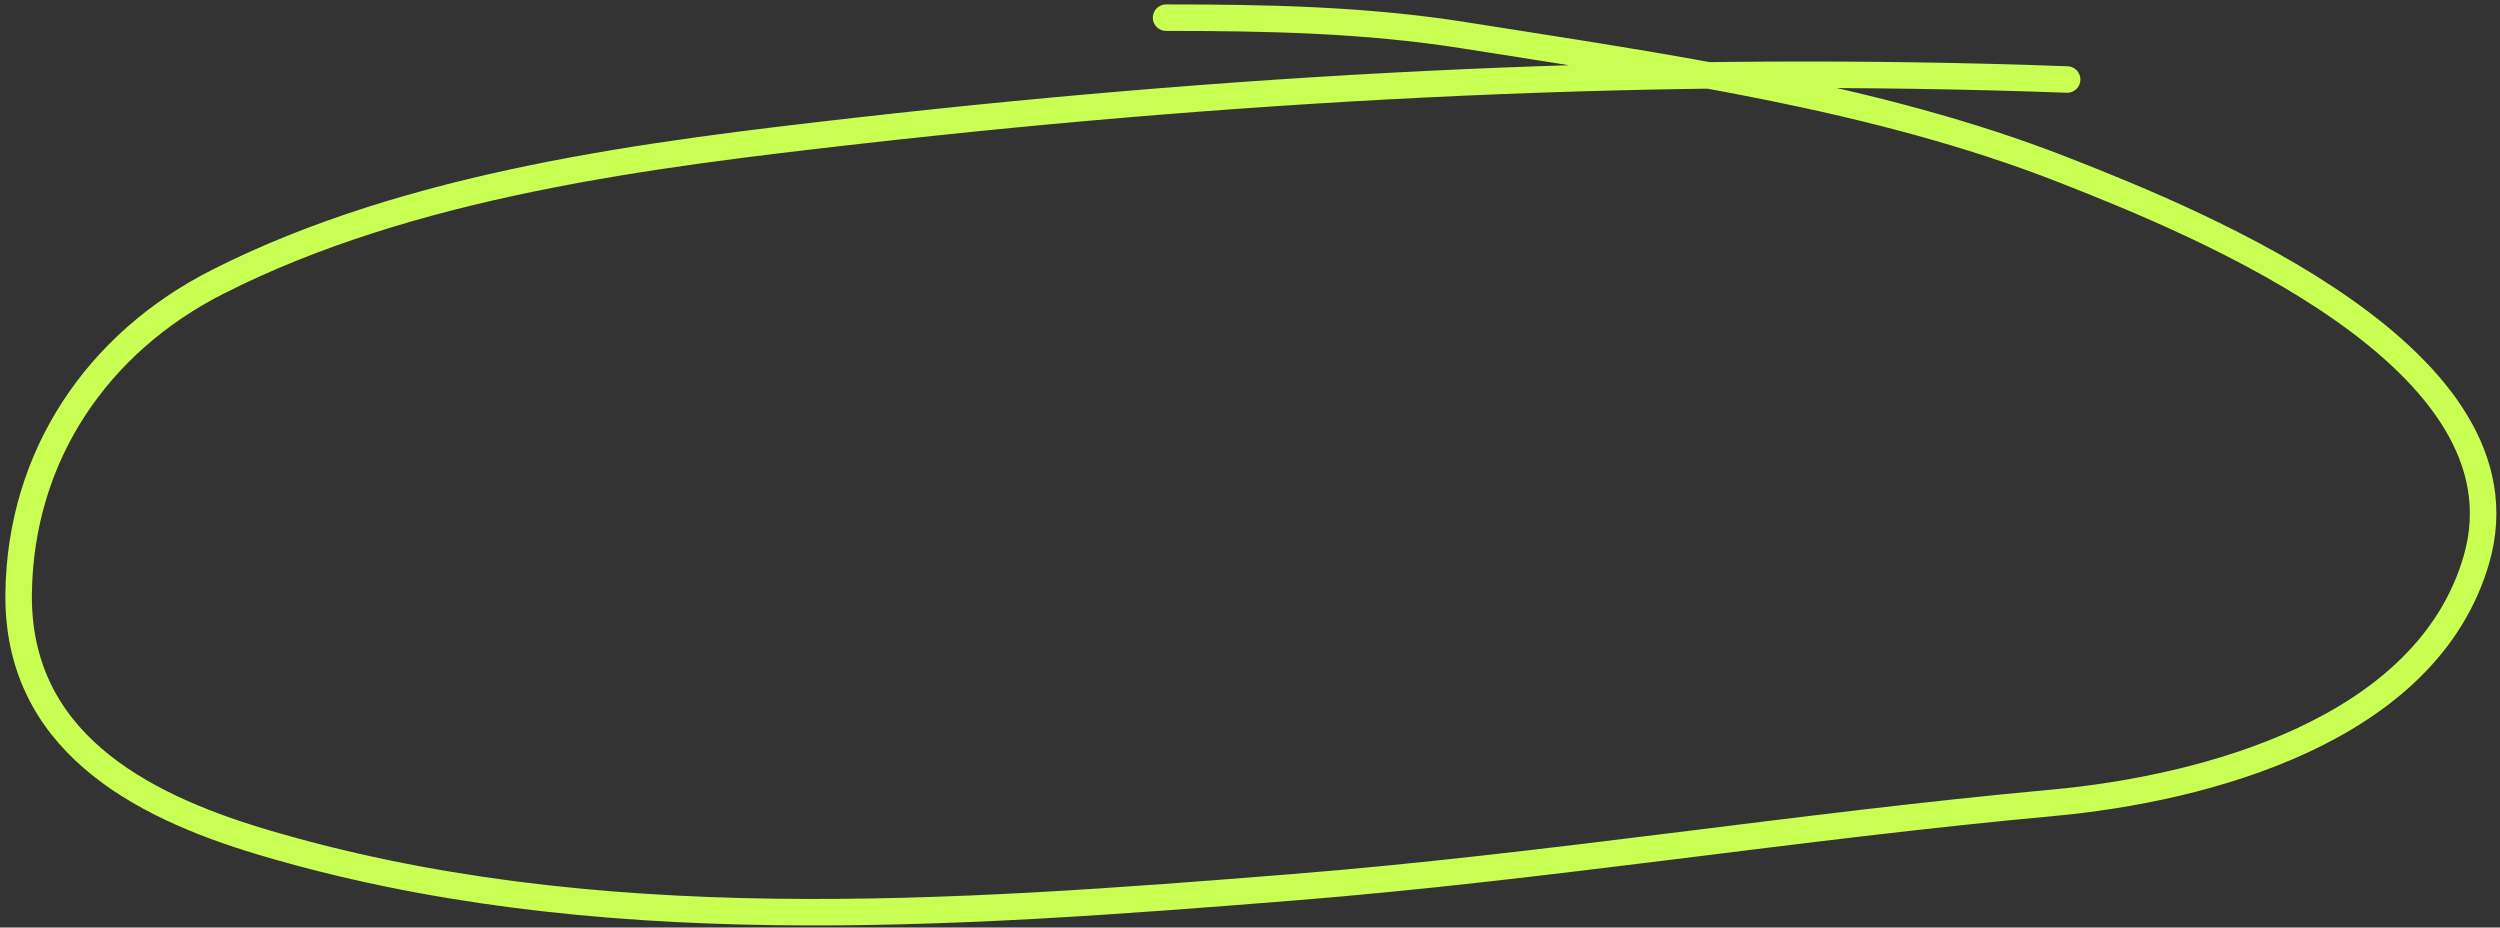 <?xml version="1.0" encoding="UTF-8"?> <svg xmlns="http://www.w3.org/2000/svg" width="283" height="105" viewBox="0 0 283 105" fill="none"><rect x="0" y="0" width="283" height="105" fill="#333333" stroke="none"/> <path d="M234 9C188.331 7.329 142.757 9.646 97.334 14.778C73.473 17.474 46.566 20.797 24.667 31.889C11.016 38.803 2.335 51.568 2.111 67.111C1.873 83.731 15.597 91.097 29.556 95.278C67.098 106.521 107.838 103.517 146.334 100.444C175.105 98.148 203.541 93.516 232.278 90.889C249.528 89.312 274.736 82.726 280.334 63.333C286.857 40.735 249.418 25.432 233.556 19.222C212.232 10.875 188.275 7.571 165.778 4C154.552 2.218 143.345 2 132 2" stroke="#C8FF52" stroke-width="3" stroke-linecap="round"></path> </svg> 